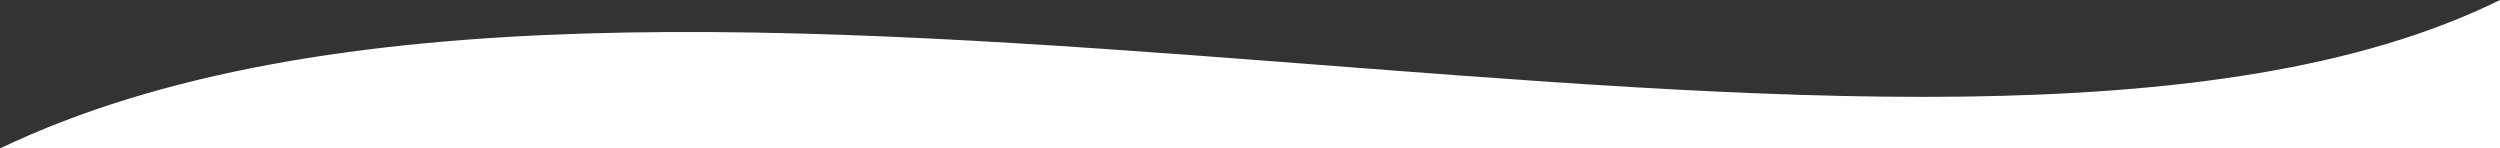<?xml version="1.0" encoding="UTF-8"?>
<svg xmlns="http://www.w3.org/2000/svg" width="1920" height="114" viewBox="0 0 1920 114" fill="none">
  <rect x="0" y="0" width="1920" height="114" fill="#333333" stroke="none"/>
  <path d="M-0 114H1920C1920 114 1920 92 1920 0C1488 213 498 -124 -0 114Z" fill="white"></path>
</svg>
